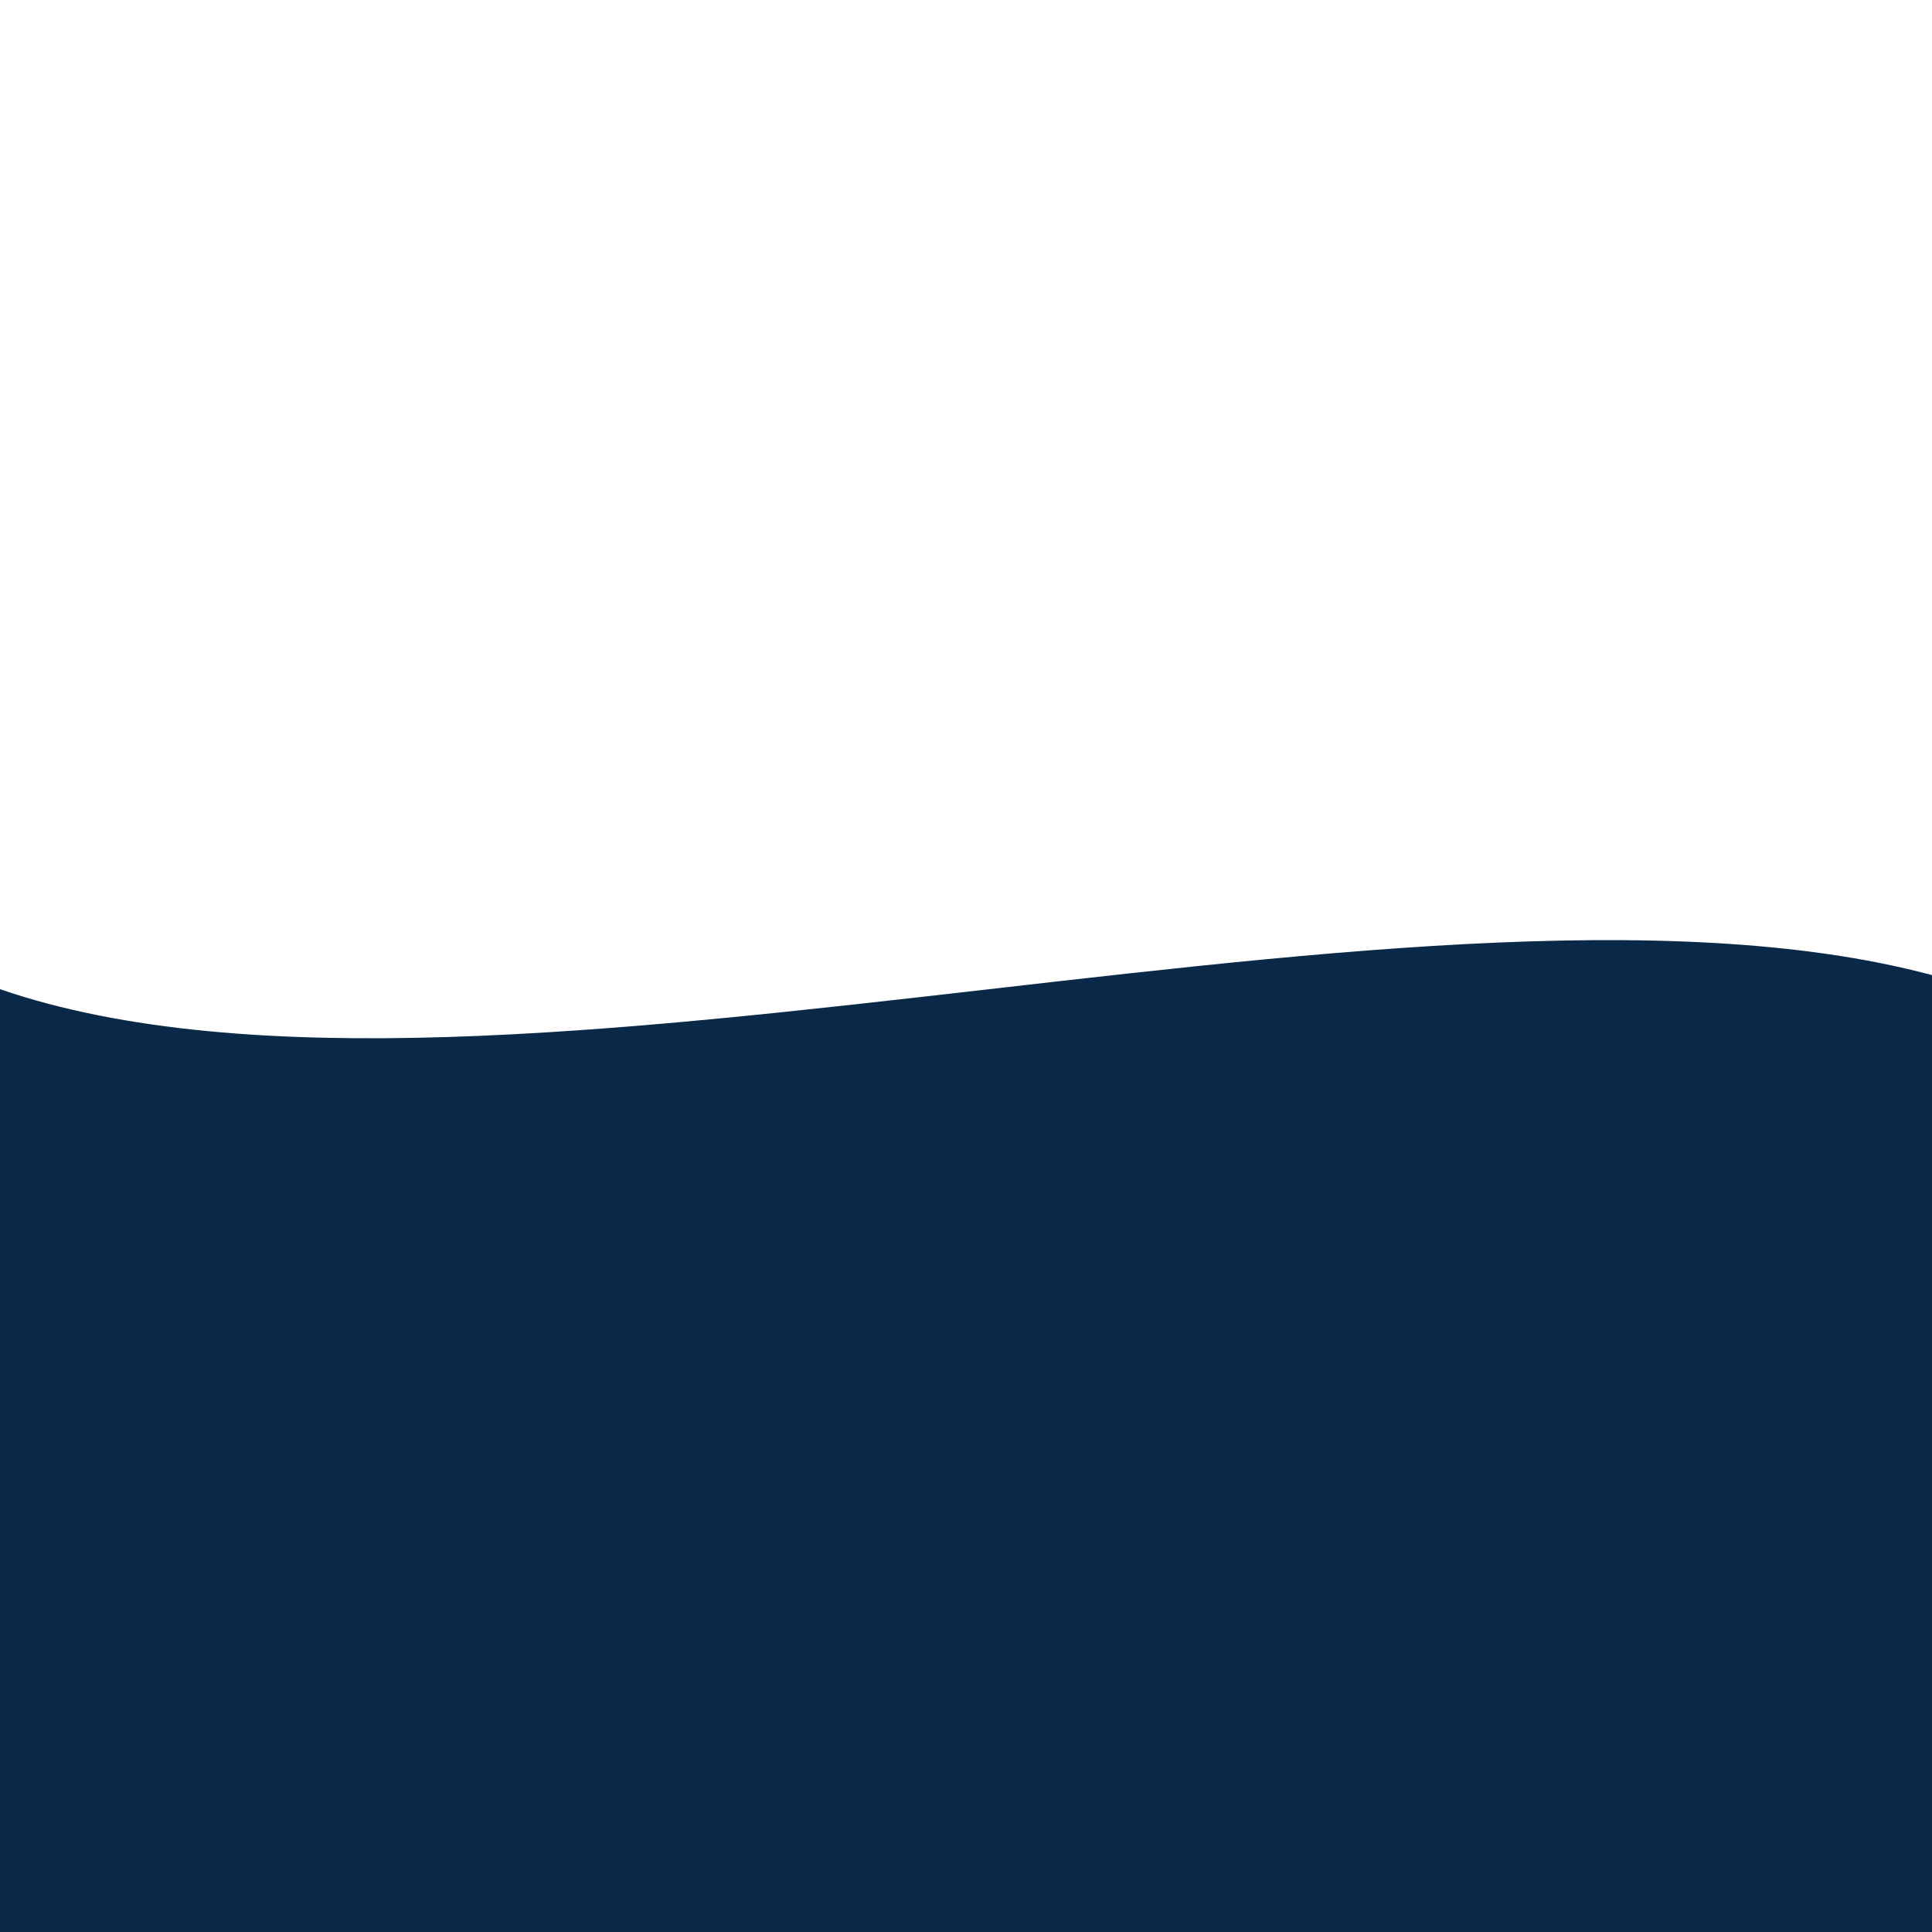 <!--

Generated by DrawGPT.
Free, open source, AI generated images in SVG, PNG, and HTML Canvas format.
https://drawgpt.ai

Created: 2024-01-17T15:42:44.632Z
Link: https://drawgpt.ai/prompt/154794/

-->
<svg xmlns="http://www.w3.org/2000/svg" xmlns:xlink="http://www.w3.org/1999/xlink" width="500" height="500"><defs><linearGradient id="c2s_1" x1="0px" x2="512px" y1="0px" y2="0px" gradientUnits="userSpaceOnUse"/><linearGradient id="c2s_2" x1="0px" x2="512px" y1="0px" y2="0px" gradientUnits="userSpaceOnUse"/><linearGradient id="c2s_3" x1="0px" x2="512px" y1="0px" y2="0px" gradientUnits="userSpaceOnUse"/><linearGradient id="c2s_4" x1="0px" x2="512px" y1="0px" y2="0px" gradientUnits="userSpaceOnUse"/></defs><g><path fill="#0a2948" stroke="none" paint-order="stroke fill markers" d=" M 0 256 C 128 300 384 212 512 256 L 512 512 L 0 512 Z"/><rect fill="url(#c2s_1)" stroke="none" x="0" y="0" width="512" height="256" fill-opacity="0.5"/><rect fill="url(#c2s_2)" stroke="none" x="0" y="0" width="512" height="256" fill-opacity="0.5"/><rect fill="url(#c2s_3)" stroke="none" x="0" y="0" width="512" height="256" fill-opacity="0.5"/><rect fill="url(#c2s_4)" stroke="none" x="0" y="0" width="512" height="256" fill-opacity="0.5"/><path fill="white" stroke="none" paint-order="stroke fill markers" d=" M 44.627 189.003 A 1.009 1.009 0 1 1 44.627 189.002"/><path fill="white" stroke="none" paint-order="stroke fill markers" d=" M 130.911 88.021 A 0.964 0.964 0 1 1 130.911 88.02"/><path fill="white" stroke="none" paint-order="stroke fill markers" d=" M 456.027 171.423 A 0.541 0.541 0 1 1 456.027 171.423"/><path fill="white" stroke="none" paint-order="stroke fill markers" d=" M 200.721 152.953 A 0.819 0.819 0 1 1 200.721 152.952"/><path fill="white" stroke="none" paint-order="stroke fill markers" d=" M 141.842 133.05 A 0.814 0.814 0 1 1 141.842 133.049"/><path fill="white" stroke="none" paint-order="stroke fill markers" d=" M 260.847 171.934 A 1.489 1.489 0 1 1 260.847 171.932"/><path fill="white" stroke="none" paint-order="stroke fill markers" d=" M 418.306 148.895 A 1.066 1.066 0 1 1 418.306 148.894"/><path fill="white" stroke="none" paint-order="stroke fill markers" d=" M 145.295 135.003 A 0.591 0.591 0 1 1 145.295 135.003"/><path fill="white" stroke="none" paint-order="stroke fill markers" d=" M 192.003 123.949 A 0.155 0.155 0 1 1 192.003 123.949"/><path fill="white" stroke="none" paint-order="stroke fill markers" d=" M 463.784 239.779 A 1.081 1.081 0 1 1 463.784 239.778"/><path fill="white" stroke="none" paint-order="stroke fill markers" d=" M 209.609 0.973 A 0.511 0.511 0 1 1 209.609 0.972"/><path fill="white" stroke="none" paint-order="stroke fill markers" d=" M 246.174 107.335 A 0.742 0.742 0 1 1 246.174 107.335"/><path fill="white" stroke="none" paint-order="stroke fill markers" d=" M 409.345 139.716 A 0.757 0.757 0 1 1 409.345 139.715"/><path fill="white" stroke="none" paint-order="stroke fill markers" d=" M 344.304 177.046 A 1.327 1.327 0 1 1 344.304 177.044"/><path fill="white" stroke="none" paint-order="stroke fill markers" d=" M 342.658 164.015 A 1.292 1.292 0 1 1 342.658 164.014"/><path fill="white" stroke="none" paint-order="stroke fill markers" d=" M 313.514 69.36 A 0.903 0.903 0 1 1 313.514 69.36"/><path fill="white" stroke="none" paint-order="stroke fill markers" d=" M 64.22 98.233 A 1.379 1.379 0 1 1 64.22 98.232"/><path fill="white" stroke="none" paint-order="stroke fill markers" d=" M 23.097 56.248 A 0.105 0.105 0 1 1 23.097 56.248"/><path fill="white" stroke="none" paint-order="stroke fill markers" d=" M 361.922 238.235 A 0.997 0.997 0 1 1 361.922 238.234"/><path fill="white" stroke="none" paint-order="stroke fill markers" d=" M 222.763 88.557 A 1.192 1.192 0 1 1 222.763 88.555"/><path fill="white" stroke="none" paint-order="stroke fill markers" d=" M 282.097 84.425 A 0.859 0.859 0 1 1 282.097 84.424"/><path fill="white" stroke="none" paint-order="stroke fill markers" d=" M 333.303 214.854 A 0.058 0.058 0 1 1 333.303 214.854"/><path fill="white" stroke="none" paint-order="stroke fill markers" d=" M 279.174 242.132 A 0.467 0.467 0 1 1 279.174 242.131"/><path fill="white" stroke="none" paint-order="stroke fill markers" d=" M 179.419 146.021 A 0.73 0.73 0 1 1 179.419 146.02"/><path fill="white" stroke="none" paint-order="stroke fill markers" d=" M 26.387 146.392 A 0.535 0.535 0 1 1 26.387 146.391"/><path fill="white" stroke="none" paint-order="stroke fill markers" d=" M 486.881 112.779 A 0.714 0.714 0 1 1 486.881 112.778"/><path fill="white" stroke="none" paint-order="stroke fill markers" d=" M 135.616 134.586 A 1.393 1.393 0 1 1 135.616 134.585"/><path fill="white" stroke="none" paint-order="stroke fill markers" d=" M 331.813 143.115 A 0.917 0.917 0 1 1 331.813 143.114"/><path fill="white" stroke="none" paint-order="stroke fill markers" d=" M 90.805 128.65 A 0.465 0.465 0 1 1 90.805 128.65"/><path fill="white" stroke="none" paint-order="stroke fill markers" d=" M 309.964 67.909 A 1.246 1.246 0 1 1 309.964 67.908"/><path fill="white" stroke="none" paint-order="stroke fill markers" d=" M 237.414 193.279 A 0.076 0.076 0 1 1 237.414 193.279"/><path fill="white" stroke="none" paint-order="stroke fill markers" d=" M 77.169 129.684 A 0.598 0.598 0 1 1 77.169 129.683"/><path fill="white" stroke="none" paint-order="stroke fill markers" d=" M 134.543 213.433 A 0.777 0.777 0 1 1 134.543 213.432"/><path fill="white" stroke="none" paint-order="stroke fill markers" d=" M 5.684 179.409 A 1.107 1.107 0 1 1 5.684 179.408"/><path fill="white" stroke="none" paint-order="stroke fill markers" d=" M 312.634 96.231 A 0.274 0.274 0 1 1 312.634 96.231"/><path fill="white" stroke="none" paint-order="stroke fill markers" d=" M 8.858 84.447 A 1.233 1.233 0 1 1 8.858 84.446"/><path fill="white" stroke="none" paint-order="stroke fill markers" d=" M 455.349 244.596 A 0.052 0.052 0 1 1 455.349 244.595"/><path fill="white" stroke="none" paint-order="stroke fill markers" d=" M 49.589 26.979 A 0.437 0.437 0 1 1 49.589 26.978"/><path fill="white" stroke="none" paint-order="stroke fill markers" d=" M 350.992 6.447 A 0.818 0.818 0 1 1 350.992 6.446"/><path fill="white" stroke="none" paint-order="stroke fill markers" d=" M 346.98 158.103 A 0.358 0.358 0 1 1 346.98 158.102"/><path fill="white" stroke="none" paint-order="stroke fill markers" d=" M 340.282 113.617 A 0.153 0.153 0 1 1 340.282 113.616"/><path fill="white" stroke="none" paint-order="stroke fill markers" d=" M 127.74 178.405 A 0.012 0.012 0 1 1 127.74 178.405"/><path fill="white" stroke="none" paint-order="stroke fill markers" d=" M 113.465 190.831 A 1.381 1.381 0 1 1 113.465 190.83"/><path fill="white" stroke="none" paint-order="stroke fill markers" d=" M 10.351 62.437 A 1.464 1.464 0 1 1 10.351 62.435"/><path fill="white" stroke="none" paint-order="stroke fill markers" d=" M 49.868 22.494 A 0.594 0.594 0 1 1 49.868 22.493"/><path fill="white" stroke="none" paint-order="stroke fill markers" d=" M 40.938 234.996 A 0.555 0.555 0 1 1 40.938 234.996"/><path fill="white" stroke="none" paint-order="stroke fill markers" d=" M 288.901 230.267 A 0.385 0.385 0 1 1 288.901 230.267"/><path fill="white" stroke="none" paint-order="stroke fill markers" d=" M 195.463 58.99 A 0.869 0.869 0 1 1 195.463 58.989"/><path fill="white" stroke="none" paint-order="stroke fill markers" d=" M 441.257 27.4 A 1.486 1.486 0 1 1 441.257 27.398"/><path fill="white" stroke="none" paint-order="stroke fill markers" d=" M 300.139 47.541 A 0.546 0.546 0 1 1 300.139 47.54"/><path fill="white" stroke="none" paint-order="stroke fill markers" d=" M 135.257 78.142 A 0.095 0.095 0 1 1 135.257 78.142"/><path fill="white" stroke="none" paint-order="stroke fill markers" d=" M 478.084 175.525 A 1.265 1.265 0 1 1 478.084 175.524"/><path fill="white" stroke="none" paint-order="stroke fill markers" d=" M 472.631 76.294 A 1.483 1.483 0 1 1 472.631 76.292"/><path fill="white" stroke="none" paint-order="stroke fill markers" d=" M 33.161 148.25 A 0.389 0.389 0 1 1 33.161 148.249"/><path fill="white" stroke="none" paint-order="stroke fill markers" d=" M 437.996 170.972 A 0.182 0.182 0 1 1 437.996 170.972"/><path fill="white" stroke="none" paint-order="stroke fill markers" d=" M 354.674 180.029 A 1.114 1.114 0 1 1 354.674 180.028"/><path fill="white" stroke="none" paint-order="stroke fill markers" d=" M 2.603 206.322 A 0.718 0.718 0 1 1 2.603 206.321"/><path fill="white" stroke="none" paint-order="stroke fill markers" d=" M 3.496 80.316 A 0.441 0.441 0 1 1 3.496 80.316"/><path fill="white" stroke="none" paint-order="stroke fill markers" d=" M 7.465 238.266 A 0.291 0.291 0 1 1 7.465 238.265"/><path fill="white" stroke="none" paint-order="stroke fill markers" d=" M 155.564 110.565 A 1.014 1.014 0 1 1 155.564 110.564"/><path fill="white" stroke="none" paint-order="stroke fill markers" d=" M 18.873 28.254 A 0.305 0.305 0 1 1 18.873 28.254"/><path fill="white" stroke="none" paint-order="stroke fill markers" d=" M 414.16 109.711 A 0.42 0.42 0 1 1 414.16 109.71"/><path fill="white" stroke="none" paint-order="stroke fill markers" d=" M 102.668 172.599 A 0.776 0.776 0 1 1 102.668 172.599"/><path fill="white" stroke="none" paint-order="stroke fill markers" d=" M 30.74 69.354 A 0.631 0.631 0 1 1 30.74 69.353"/><path fill="white" stroke="none" paint-order="stroke fill markers" d=" M 432.022 99.28 A 0.541 0.541 0 1 1 432.022 99.279"/><path fill="white" stroke="none" paint-order="stroke fill markers" d=" M 129.266 131.821 A 1.022 1.022 0 1 1 129.266 131.82"/><path fill="white" stroke="none" paint-order="stroke fill markers" d=" M 436.936 197.187 A 0.762 0.762 0 1 1 436.936 197.186"/><path fill="white" stroke="none" paint-order="stroke fill markers" d=" M 496.548 70.553 A 0.457 0.457 0 1 1 496.548 70.552"/><path fill="white" stroke="none" paint-order="stroke fill markers" d=" M 16.49 89.749 A 0.485 0.485 0 1 1 16.49 89.748"/><path fill="white" stroke="none" paint-order="stroke fill markers" d=" M 358.452 97.452 A 1.182 1.182 0 1 1 358.452 97.451"/><path fill="white" stroke="none" paint-order="stroke fill markers" d=" M 505.857 88.699 A 0.617 0.617 0 1 1 505.857 88.699"/><path fill="white" stroke="none" paint-order="stroke fill markers" d=" M 12.743 69.31 A 0.681 0.681 0 1 1 12.743 69.309"/><path fill="white" stroke="none" paint-order="stroke fill markers" d=" M 436.074 243.072 A 0.353 0.353 0 1 1 436.074 243.072"/><path fill="white" stroke="none" paint-order="stroke fill markers" d=" M 21.856 162.983 A 1.328 1.328 0 1 1 21.856 162.982"/><path fill="white" stroke="none" paint-order="stroke fill markers" d=" M 121.767 222.597 A 0.238 0.238 0 1 1 121.767 222.597"/><path fill="white" stroke="none" paint-order="stroke fill markers" d=" M 252.425 50.519 A 0.65 0.65 0 1 1 252.425 50.519"/><path fill="white" stroke="none" paint-order="stroke fill markers" d=" M 14.43 233.626 A 1.202 1.202 0 1 1 14.43 233.625"/><path fill="white" stroke="none" paint-order="stroke fill markers" d=" M 99.105 178.377 A 1.176 1.176 0 1 1 99.105 178.376"/><path fill="white" stroke="none" paint-order="stroke fill markers" d=" M 250.884 205.431 A 1.111 1.111 0 1 1 250.884 205.43"/><path fill="white" stroke="none" paint-order="stroke fill markers" d=" M 256.078 148.993 A 1.023 1.023 0 1 1 256.078 148.992"/><path fill="white" stroke="none" paint-order="stroke fill markers" d=" M 336.868 99.513 A 0.297 0.297 0 1 1 336.868 99.513"/><path fill="white" stroke="none" paint-order="stroke fill markers" d=" M 429.419 148.26 A 0.038 0.038 0 1 1 429.419 148.26"/><path fill="white" stroke="none" paint-order="stroke fill markers" d=" M 137.574 42.27 A 0.973 0.973 0 1 1 137.574 42.269"/><path fill="white" stroke="none" paint-order="stroke fill markers" d=" M 504.007 155.481 A 0.072 0.072 0 1 1 504.007 155.481"/><path fill="white" stroke="none" paint-order="stroke fill markers" d=" M 156.546 7.88 A 0.119 0.119 0 1 1 156.546 7.88"/><path fill="white" stroke="none" paint-order="stroke fill markers" d=" M 452.361 136.062 A 1.488 1.488 0 1 1 452.361 136.06"/><path fill="white" stroke="none" paint-order="stroke fill markers" d=" M 393.371 6.051 A 1.383 1.383 0 1 1 393.371 6.05"/><path fill="white" stroke="none" paint-order="stroke fill markers" d=" M 336.738 0.476 A 0.439 0.439 0 1 1 336.738 0.475"/><path fill="white" stroke="none" paint-order="stroke fill markers" d=" M 356.377 245.158 A 0.38 0.38 0 1 1 356.377 245.158"/><path fill="white" stroke="none" paint-order="stroke fill markers" d=" M 86.357 135.771 A 0.655 0.655 0 1 1 86.357 135.771"/><path fill="white" stroke="none" paint-order="stroke fill markers" d=" M 72.741 185.34 A 0.347 0.347 0 1 1 72.741 185.339"/><path fill="white" stroke="none" paint-order="stroke fill markers" d=" M 1.458 107.674 A 0.1 0.1 0 1 1 1.458 107.674"/><path fill="white" stroke="none" paint-order="stroke fill markers" d=" M 348.443 16.613 A 0.251 0.251 0 1 1 348.443 16.613"/><path fill="white" stroke="none" paint-order="stroke fill markers" d=" M 152.862 113.565 A 0.924 0.924 0 1 1 152.862 113.564"/><path fill="white" stroke="none" paint-order="stroke fill markers" d=" M 370.249 141.257 A 0.028 0.028 0 1 1 370.249 141.257"/><path fill="white" stroke="none" paint-order="stroke fill markers" d=" M 121.84 165.388 A 0.762 0.762 0 1 1 121.84 165.387"/><path fill="white" stroke="none" paint-order="stroke fill markers" d=" M 470.642 147.779 A 0.708 0.708 0 1 1 470.642 147.779"/><path fill="white" stroke="none" paint-order="stroke fill markers" d=" M 32.299 217.553 A 0.228 0.228 0 1 1 32.299 217.552"/><path fill="white" stroke="none" paint-order="stroke fill markers" d=" M 54.54 188.983 A 1.124 1.124 0 1 1 54.54 188.982"/><path fill="white" stroke="none" paint-order="stroke fill markers" d=" M 99.479 216.063 A 0.591 0.591 0 1 1 99.479 216.063"/></g></svg>